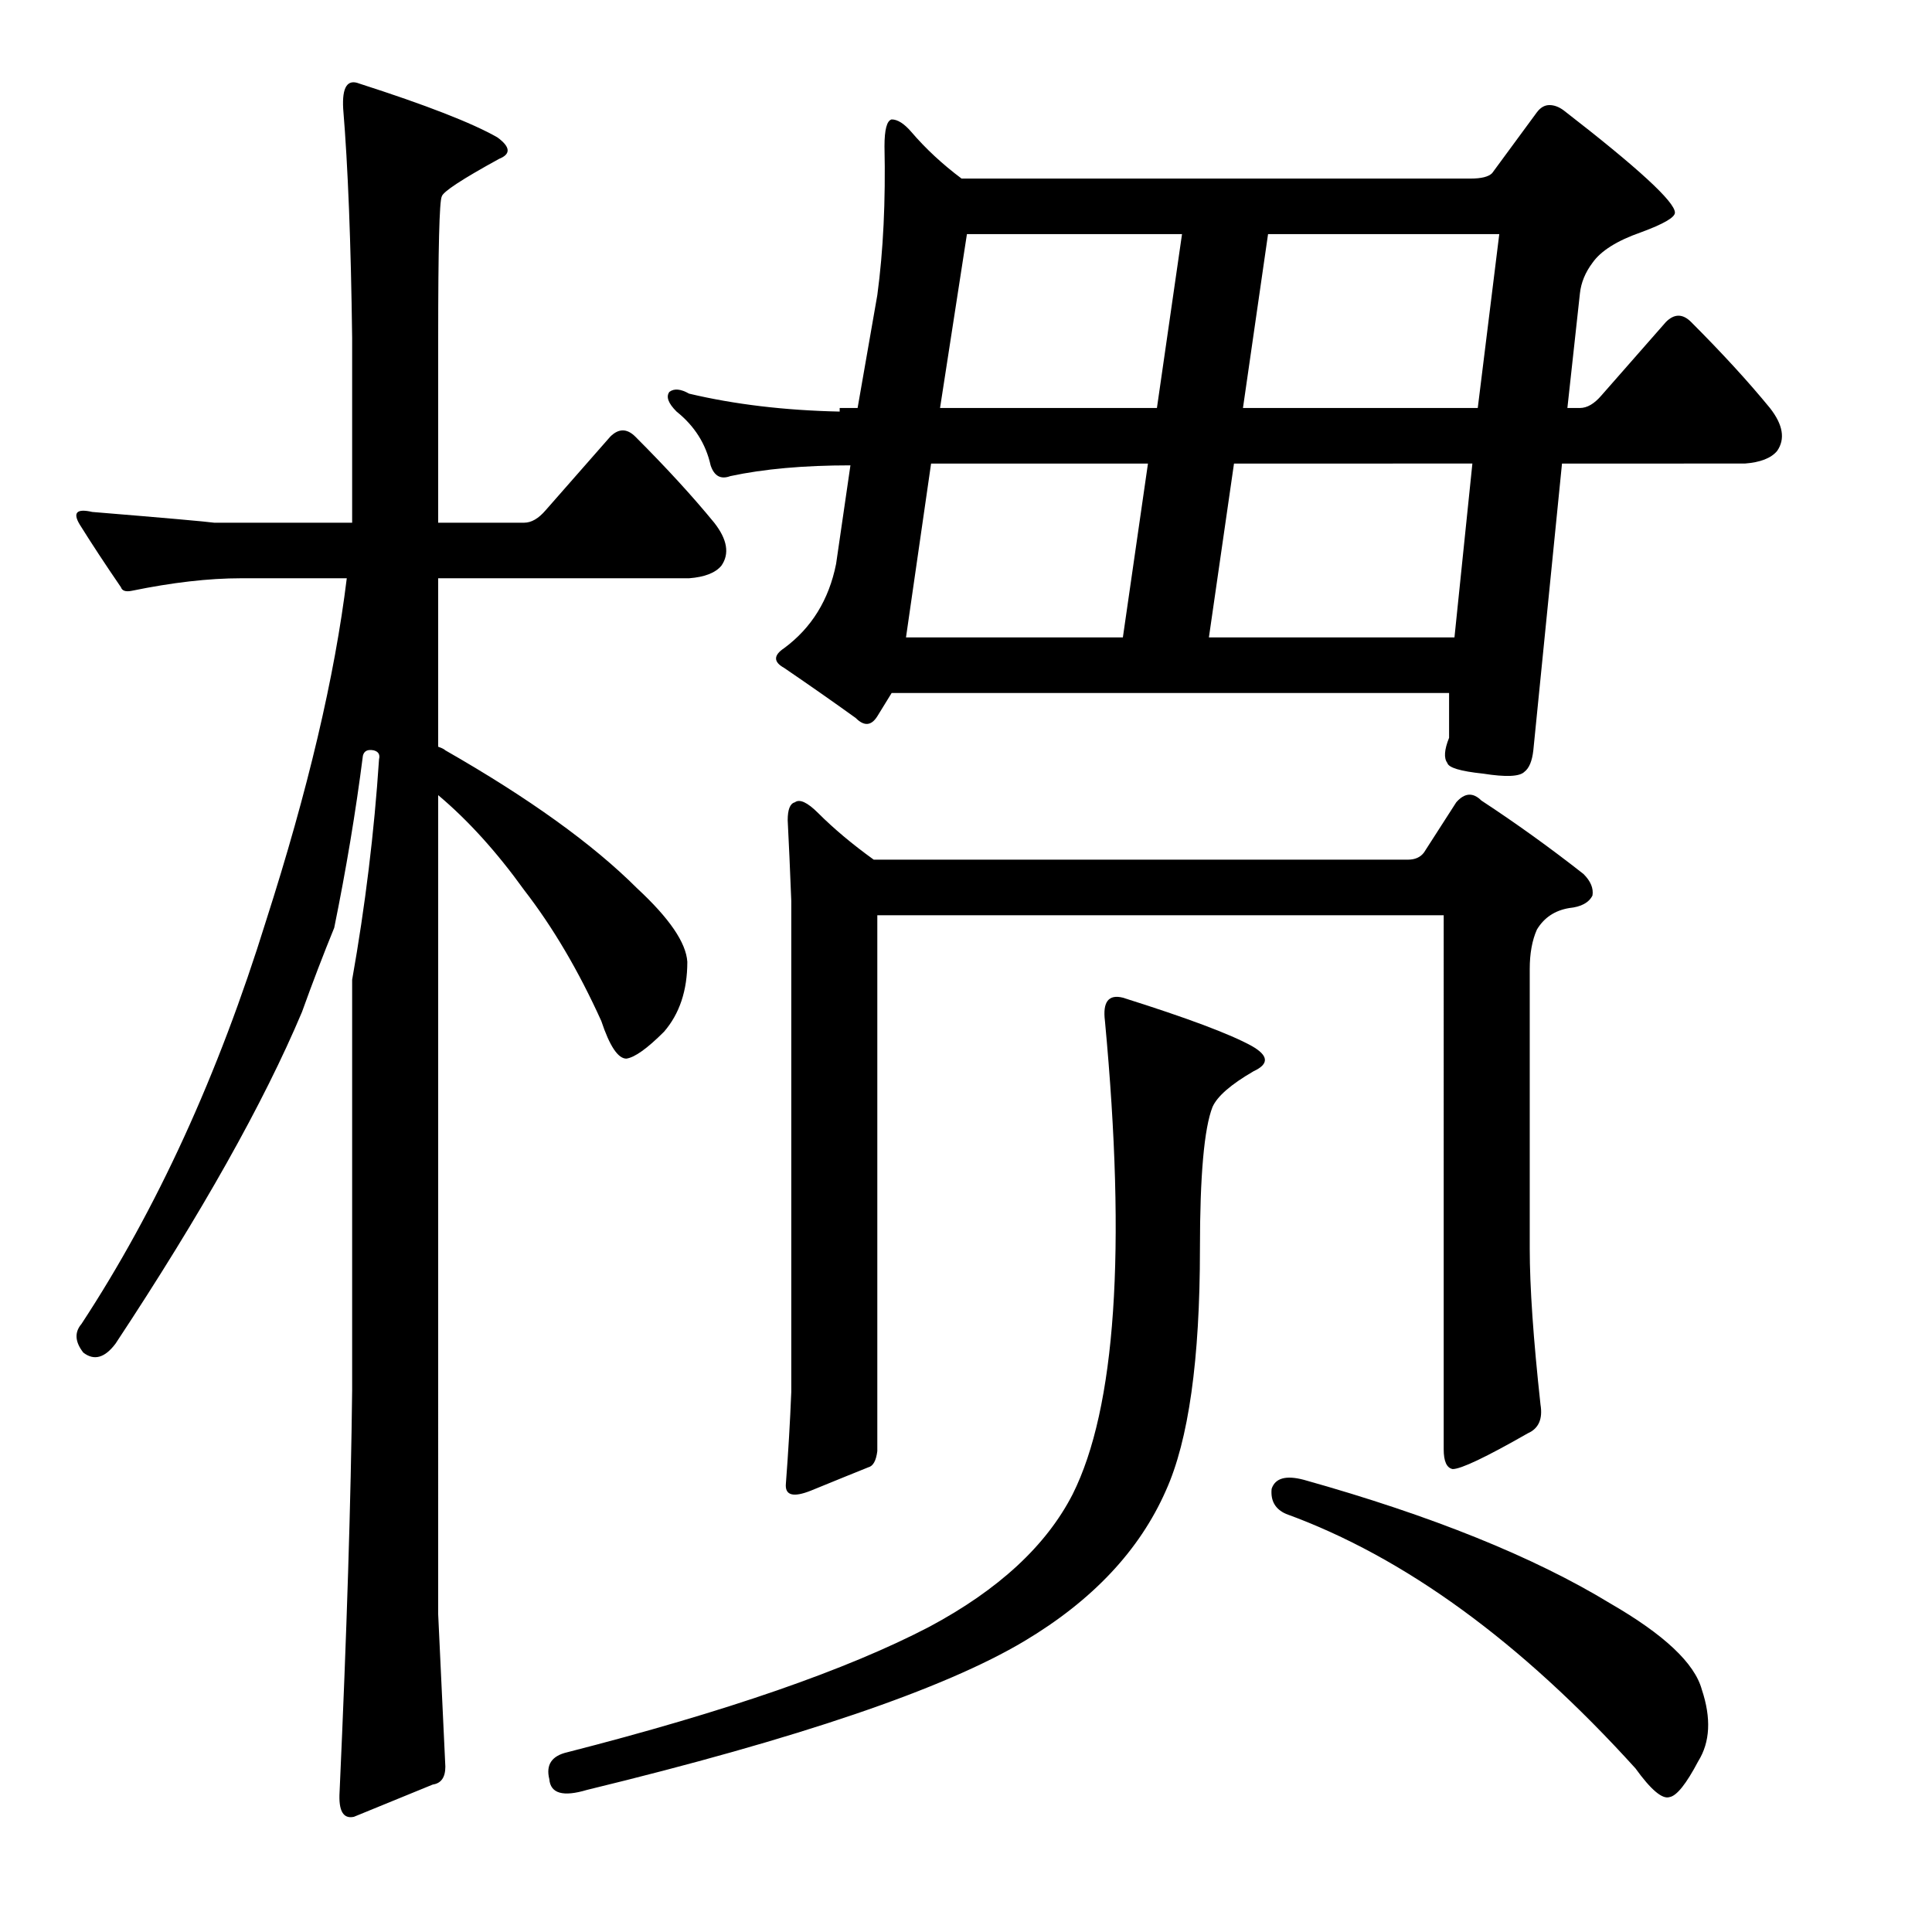 <?xml version="1.0" encoding="utf-8"?>
<!-- Generator: Adobe Illustrator 16.0.0, SVG Export Plug-In . SVG Version: 6.00 Build 0)  -->
<!DOCTYPE svg PUBLIC "-//W3C//DTD SVG 1.1//EN" "http://www.w3.org/Graphics/SVG/1.1/DTD/svg11.dtd">
<svg version="1.1" id="图层_1" xmlns="http://www.w3.org/2000/svg" xmlns:xlink="http://www.w3.org/1999/xlink" x="0px" y="0px"
	 width="1000px" height="1000px" viewBox="0 0 1000 1000" enable-background="new 0 0 1000 1000" xml:space="preserve">
<path d="M226.801,835.539c0,0,1.232,26.281,3.711,78.857c0,5.566-2.174,8.654-6.494,9.277l-40.82,16.699
	c-5.566,1.232-8.045-3.102-7.422-12.988c3.711-82.264,5.871-151.525,6.494-207.813V507.121
	c6.798-38.341,11.437-76.378,13.916-114.111c0.609-2.464-0.319-4.015-2.783-4.639c-3.102-0.609-4.958,0.319-5.566,2.783
	c-3.711,29.079-8.668,58.766-14.844,89.063c-5.566,13.612-11.133,28.151-16.699,43.604c-19.801,47.01-51.953,104.225-96.484,171.631
	c-5.566,7.422-11.133,8.973-16.699,4.639c-4.334-5.566-4.639-10.509-0.928-14.844c38.965-59.375,70.812-128.955,95.557-208.74
	c21.642-67.406,35.558-126.476,41.748-177.197H124.75c-16.699,0-35.573,2.174-56.592,6.494c-3.102,0.623-4.958,0-5.566-1.855
	c-8.045-11.742-15.163-22.57-21.338-32.471c-3.711-6.175-1.551-8.35,6.494-6.494c37.718,3.102,58.751,4.958,63.086,5.566h71.436
	v-95.557c-0.624-49.475-2.174-89.063-4.639-118.75c-0.624-11.133,2.16-15.453,8.35-12.988c34.63,11.133,58.447,20.41,71.436,27.832
	c6.798,4.958,7.103,8.668,0.928,11.133c-19.178,10.524-29.079,17.018-29.688,19.482c-1.247,2.479-1.855,26.904-1.855,73.291v95.557
	h44.531c3.711,0,7.422-2.16,11.133-6.494l33.398-38.037c4.32-4.32,8.654-4.32,12.988,0c16.076,16.09,29.688,30.934,40.82,44.531
	c6.798,8.668,8.031,16.09,3.711,22.266c-3.102,3.711-8.668,5.885-16.699,6.494H226.801v87.207c1.855,0.624,3.087,1.247,3.711,1.855
	c43.285,24.745,76.378,48.561,99.268,71.436c16.699,15.467,25.353,28.151,25.977,38.037c0,14.844-4.03,26.904-12.061,36.182
	c-8.668,8.668-15.163,13.307-19.482,13.916c-4.334,0-8.668-6.494-12.988-19.482c-11.756-25.977-25.049-48.546-39.893-67.725
	c-14.235-19.787-29.079-36.182-44.531-49.17v308.008C226.801,796.893,226.801,835.539,226.801,835.539z M581.195,516.398
	c33.398,10.524,55.664,18.874,66.797,25.049c8.654,4.958,8.958,9.277,0.928,12.988c-11.756,6.813-18.874,12.988-21.338,18.555
	c-4.334,11.133-6.494,35.573-6.494,73.291c0,57.52-5.885,99.268-17.627,125.244c-13.611,30.934-38.037,56.896-73.291,77.93
	c-41.444,24.73-116.895,50.402-226.367,77.002c-12.379,3.711-18.874,1.855-19.482-5.566c-1.855-7.422,1.232-12.061,9.277-13.916
	c82.25-21.034,144.727-42.676,187.402-64.941c35.863-19.164,60.607-42.052,74.219-68.652
	c22.266-44.531,27.832-126.172,16.699-244.922C570.671,518.573,573.773,514.543,581.195,516.398z M828.9,204.68l33.398-38.037
	c4.32-4.32,8.654-4.32,12.988,0c16.076,16.09,29.688,30.934,40.82,44.531c6.799,8.668,8.031,16.09,3.711,22.266
	c-3.102,3.711-8.668,5.885-16.699,6.494H808.49l-14.844,148.438c-0.623,5.566-2.174,9.277-4.639,11.133
	c-2.479,2.479-9.596,2.783-21.338,0.928c-11.756-1.232-17.946-3.087-18.555-5.566c-1.855-2.464-1.551-6.798,0.928-12.988v-23.193
	H461.518l-7.422,12.061c-3.102,4.958-6.813,5.262-11.133,0.928c-11.133-8.031-23.512-16.699-37.109-25.977
	c-5.566-3.087-5.566-6.494,0-10.205c14.22-10.509,23.193-25.049,26.904-43.604l7.422-51.025c-24.121,0-44.85,1.855-62.158,5.566
	c-4.958,1.855-8.35,0-10.205-5.566c-2.479-11.133-8.35-20.41-17.627-27.832c-4.334-4.32-5.566-7.727-3.711-10.205
	c2.464-1.855,5.871-1.537,10.205,0.928c23.498,5.566,49.474,8.668,77.93,9.277v-1.855h9.277l10.205-58.447
	c3.087-22.875,4.32-48.547,3.711-77.002c0-8.654,1.232-13.293,3.711-13.916c3.087,0,6.494,2.174,10.205,6.494
	c7.422,8.668,16.076,16.699,25.977,24.121h263.477c5.566,0,9.277-0.928,11.133-2.783l23.193-31.543
	c1.855-2.464,4.016-3.711,6.494-3.711c2.464,0,4.943,0.928,7.422,2.783c38.342,29.688,57.52,47.314,57.52,52.881
	c0,2.479-5.885,5.885-17.627,10.205c-12.379,4.334-20.729,9.596-25.049,15.771c-3.711,4.958-5.885,10.205-6.494,15.771
	l-6.494,59.375h6.494C821.479,211.174,825.189,209.014,828.9,204.68z M737.055,441.252l16.699-25.977
	c4.32-4.943,8.654-5.248,12.988-0.928c17.932,11.756,35.559,24.44,52.881,38.037c3.711,3.711,5.248,7.422,4.639,11.133
	c-1.855,3.711-5.885,5.885-12.061,6.494c-7.422,1.247-12.988,4.958-16.699,11.133c-2.479,5.566-3.711,12.379-3.711,20.41v144.727
	c0,19.801,1.855,46.706,5.566,80.713c1.232,7.422-0.928,12.379-6.494,14.844c-21.657,12.379-34.645,18.555-38.965,18.555
	c-3.102-0.609-4.639-4.015-4.639-10.205V473.723H454.096v277.393c-0.624,4.958-2.174,7.741-4.639,8.35
	c-6.19,2.479-16.09,6.494-29.688,12.061c-9.277,3.711-13.612,2.479-12.988-3.711c1.232-16.076,2.16-31.847,2.783-47.314V466.301
	c-0.624-16.076-1.247-29.992-1.855-41.748c0-5.566,1.232-8.654,3.711-9.277c2.464-1.855,6.494,0,12.061,5.566
	c8.031,8.045,17.627,16.09,28.76,24.121h276.465C732.416,444.963,735.199,443.731,737.055,441.252z M594.184,239.934H481.928
	l-12.988,89.99h112.256L594.184,239.934z M611.811,121.184H500.482l-13.916,89.99h112.256L611.811,121.184z M625.727,329.924h127.1
	l9.277-89.99H638.715L625.727,329.924z M643.354,211.174h121.533l11.133-89.99H656.342L643.354,211.174z M658.197,770.598
	c1.855-5.566,7.422-7.103,16.699-4.639c66.174,18.555,119.055,39.893,158.643,64.014c27.832,16.076,43.604,30.919,47.314,44.531
	c4.943,14.844,4.32,27.208-1.855,37.109c-6.189,11.742-11.133,17.931-14.844,18.555c-3.711,1.232-9.596-3.711-17.627-14.844
	c-59.375-65.565-119.678-109.473-180.908-131.738C660.053,781.122,657.574,776.788,658.197,770.598z"/>
</svg>
